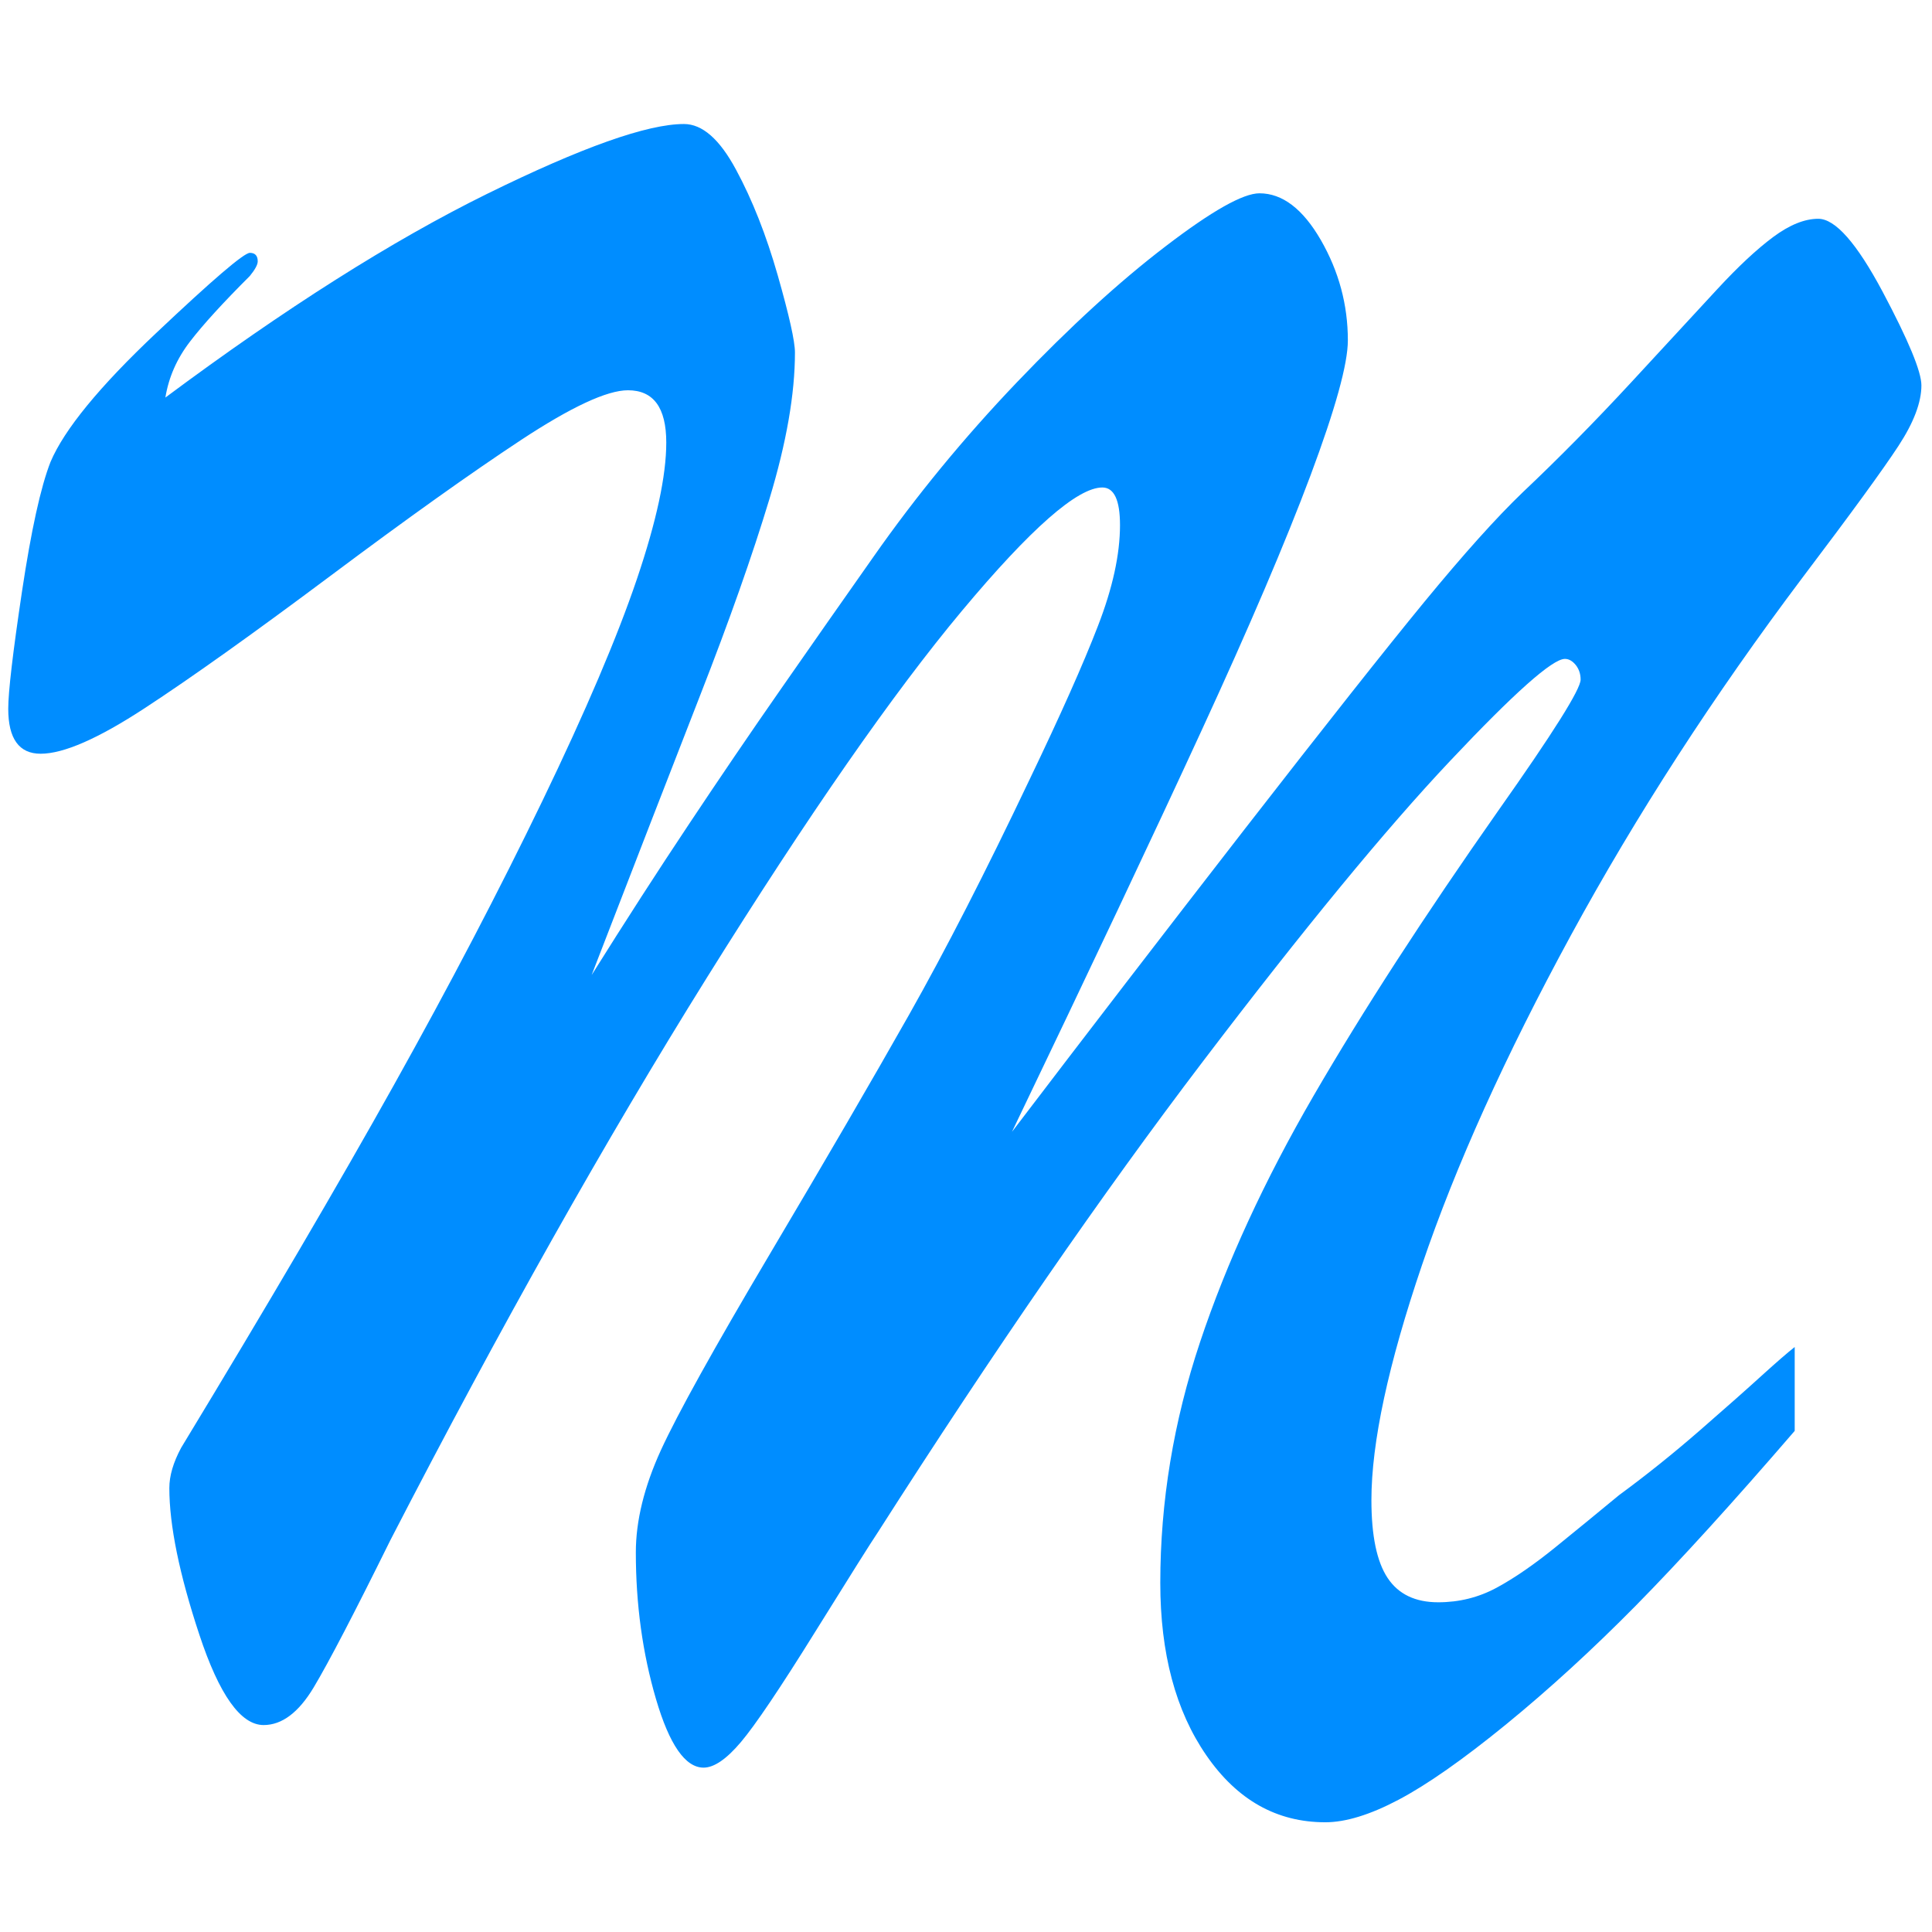<?xml version="1.0" encoding="UTF-8" standalone="no"?>
<!DOCTYPE svg PUBLIC "-//W3C//DTD SVG 1.1//EN" "http://www.w3.org/Graphics/SVG/1.1/DTD/svg11.dtd">
<svg width="100%" height="100%" viewBox="0 0 112 112" version="1.1" xmlns="http://www.w3.org/2000/svg" xmlns:xlink="http://www.w3.org/1999/xlink" xml:space="preserve" xmlns:serif="http://www.serif.com/" style="fill-rule:evenodd;clip-rule:evenodd;stroke-linejoin:round;stroke-miterlimit:2;">
    <g transform="matrix(3.38,0,0,4.184,104.041,34.741)">
        <path d="M0,10.36L0,11.522C-1.067,12.522 -1.974,13.327 -2.72,13.939C-3.467,14.551 -4.211,15.101 -4.952,15.59C-5.693,16.078 -6.308,16.426 -6.797,16.634C-7.285,16.842 -7.703,16.945 -8.051,16.945C-8.883,16.945 -9.562,16.637 -10.09,16.019C-10.618,15.402 -10.881,14.605 -10.881,13.628C-10.881,12.505 -10.654,11.393 -10.199,10.292C-9.744,9.192 -9.096,8.055 -8.254,6.882C-7.411,5.708 -6.356,4.392 -5.087,2.932C-4.144,1.853 -3.672,1.247 -3.672,1.113C-3.672,1.034 -3.7,0.967 -3.756,0.91C-3.813,0.854 -3.874,0.826 -3.942,0.826C-4.155,0.826 -4.812,1.298 -5.912,2.241C-7.013,3.184 -8.425,4.571 -10.149,6.402C-11.872,8.232 -13.734,10.41 -15.732,12.936C-15.845,13.071 -16.201,13.529 -16.802,14.309C-17.403,15.09 -17.827,15.598 -18.074,15.834C-18.321,16.07 -18.534,16.188 -18.714,16.188C-19.028,16.188 -19.301,15.87 -19.531,15.236C-19.761,14.602 -19.876,13.925 -19.876,13.206C-19.876,12.769 -19.733,12.297 -19.447,11.791C-19.16,11.286 -18.537,10.379 -17.577,9.071C-16.617,7.763 -15.822,6.66 -15.193,5.761C-14.565,4.863 -13.874,3.774 -13.121,2.494C-12.594,1.607 -12.203,0.899 -11.951,0.371C-11.698,-0.156 -11.572,-0.622 -11.572,-1.027C-11.572,-1.375 -11.673,-1.549 -11.875,-1.549C-12.302,-1.549 -13.105,-0.979 -14.284,0.161C-15.463,1.301 -16.92,2.993 -18.655,5.239C-20.39,7.486 -22.201,10.085 -24.087,13.038C-24.705,14.048 -25.143,14.728 -25.401,15.076C-25.659,15.424 -25.946,15.598 -26.26,15.598C-26.653,15.598 -27.021,15.18 -27.363,14.344C-27.706,13.507 -27.877,12.83 -27.877,12.314C-27.877,12.145 -27.81,11.96 -27.675,11.757C-26.192,9.781 -24.974,8.103 -24.02,6.722C-23.065,5.34 -22.217,4.03 -21.476,2.789C-20.735,1.548 -20.196,0.526 -19.859,-0.277C-19.522,-1.08 -19.354,-1.711 -19.354,-2.172C-19.354,-2.655 -19.573,-2.896 -20.011,-2.896C-20.37,-2.896 -20.982,-2.666 -21.847,-2.206C-22.712,-1.745 -23.804,-1.116 -25.123,-0.319C-26.443,0.478 -27.501,1.087 -28.298,1.508C-29.096,1.93 -29.69,2.14 -30.084,2.14C-30.454,2.14 -30.64,1.932 -30.64,1.517C-30.64,1.281 -30.561,0.739 -30.404,-0.109C-30.246,-0.956 -30.084,-1.554 -29.915,-1.903C-29.679,-2.352 -29.076,-2.947 -28.104,-3.688C-27.133,-4.429 -26.597,-4.8 -26.496,-4.8C-26.406,-4.8 -26.361,-4.76 -26.361,-4.682C-26.361,-4.637 -26.406,-4.569 -26.496,-4.48C-26.956,-4.109 -27.299,-3.806 -27.523,-3.57C-27.748,-3.334 -27.888,-3.076 -27.945,-2.795C-25.889,-4.031 -24.051,-4.971 -22.428,-5.617C-20.805,-6.262 -19.68,-6.585 -19.051,-6.585C-18.736,-6.585 -18.439,-6.375 -18.158,-5.953C-17.877,-5.533 -17.639,-5.044 -17.442,-4.488C-17.246,-3.932 -17.147,-3.576 -17.147,-3.419C-17.147,-2.846 -17.293,-2.169 -17.585,-1.389C-17.877,-0.608 -18.273,0.298 -18.773,1.331C-19.272,2.365 -19.893,3.656 -20.634,5.206C-20.05,4.453 -19.494,3.757 -18.966,3.117C-18.439,2.477 -17.914,1.853 -17.391,1.247C-16.869,0.641 -16.339,0.029 -15.8,-0.589C-15.07,-1.431 -14.25,-2.237 -13.341,-3.006C-12.431,-3.775 -11.58,-4.404 -10.788,-4.892C-9.997,-5.381 -9.461,-5.625 -9.18,-5.625C-8.787,-5.625 -8.436,-5.409 -8.127,-4.977C-7.819,-4.544 -7.664,-4.081 -7.664,-3.587C-7.664,-3.261 -7.878,-2.638 -8.304,-1.717C-8.731,-0.796 -9.354,0.383 -10.174,1.82C-10.993,3.257 -12.077,5.11 -13.425,7.379C-12.144,6.02 -10.814,4.622 -9.433,3.184C-8.051,1.747 -7.024,0.697 -6.35,0.034C-5.676,-0.628 -5.115,-1.133 -4.666,-1.481C-4.048,-1.953 -3.428,-2.461 -2.804,-3.006C-2.181,-3.55 -1.69,-3.98 -1.33,-4.295C-0.971,-4.609 -0.651,-4.85 -0.37,-5.019C-0.09,-5.187 0.169,-5.272 0.404,-5.272C0.696,-5.272 1.064,-4.934 1.508,-4.261C1.951,-3.587 2.173,-3.155 2.173,-2.964C2.173,-2.728 2.041,-2.447 1.777,-2.122C1.513,-1.796 0.966,-1.189 0.135,-0.302C-1.392,1.337 -2.717,2.991 -3.84,4.658C-4.963,6.326 -5.814,7.848 -6.392,9.223C-6.971,10.599 -7.26,11.685 -7.26,12.482C-7.26,12.976 -7.167,13.335 -6.982,13.56C-6.797,13.785 -6.508,13.897 -6.114,13.897C-5.755,13.897 -5.421,13.83 -5.112,13.695C-4.803,13.56 -4.461,13.369 -4.085,13.122C-3.709,12.875 -3.352,12.64 -3.015,12.414C-2.543,12.134 -2.08,11.834 -1.625,11.514C-1.17,11.194 -0.817,10.941 -0.564,10.755C-0.311,10.57 -0.123,10.438 0,10.36" style="fill:rgb(0,141,255);fill-rule:nonzero;"/>
    </g>
</svg>
